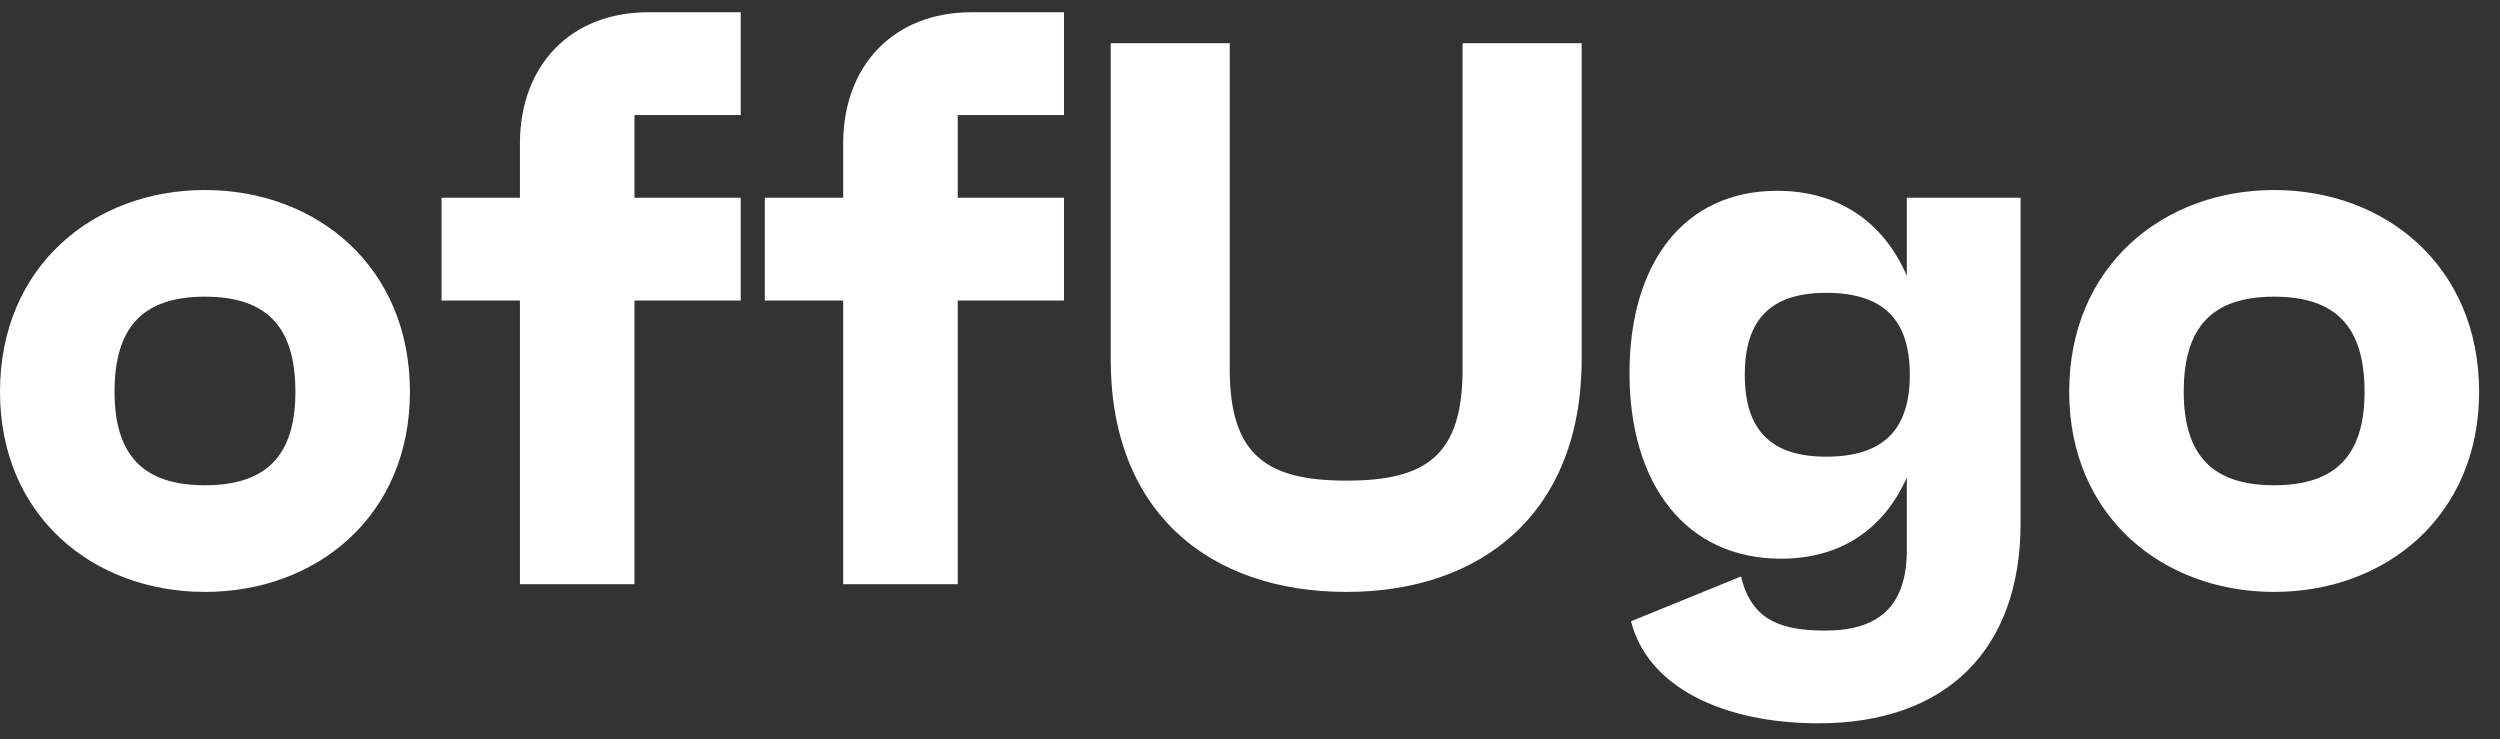 <svg width="115" height="34" viewBox="0 0 115 34" fill="none" xmlns="http://www.w3.org/2000/svg">
<rect x="0" y="0" width="115" height="34" fill="#333333" stroke="none"/>
<path d="M104.611 22.322C101.769 22.322 100.452 20.935 100.452 18.02C100.452 15.034 101.769 13.647 104.611 13.647C107.453 13.647 108.77 15.034 108.77 18.02C108.77 20.935 107.453 22.322 104.611 22.322ZM104.611 8.741C99.481 8.741 95.183 12.261 95.183 18.02C95.183 23.744 99.481 27.228 104.611 27.228C109.741 27.228 114.039 23.744 114.039 18.02C114.039 12.261 109.741 8.741 104.611 8.741M84.004 21.007C81.474 21.007 80.26 19.798 80.26 17.238C80.26 14.678 81.474 13.47 84.004 13.47C86.604 13.47 87.852 14.678 87.852 17.238C87.852 19.798 86.604 21.007 84.004 21.007ZM87.713 9.097V12.688C86.639 10.199 84.559 8.777 81.751 8.777C77.453 8.777 74.957 12.119 74.957 17.167C74.957 22.286 77.557 25.7 81.924 25.7C84.628 25.7 86.638 24.384 87.713 21.966V25.308C87.713 27.939 86.361 29.006 83.97 29.006C81.994 29.006 80.573 28.579 80.087 26.517L75.027 28.579C75.789 31.601 79.255 33.272 83.657 33.272C89.516 33.272 92.947 29.895 92.947 24.064V9.097H87.713H87.713ZM67.279 1.986V16.989C67.279 20.971 65.581 22.109 61.941 22.109C58.301 22.109 56.568 20.971 56.568 16.989V1.986H51.092V16.527C51.092 23.602 55.667 27.228 61.941 27.228C68.145 27.228 72.756 23.602 72.756 16.527V1.986H67.279H67.279ZM48.943 5.293V0.564H44.679C41.144 0.564 38.786 2.982 38.786 6.608V9.097H35.182V13.825H38.786V26.872H44.055V13.825H48.943V9.097H44.055V5.293H48.943V5.293ZM34.073 5.293V0.564H29.809C26.274 0.564 23.917 2.982 23.917 6.608V9.097H20.312V13.825H23.917V26.872H29.186V13.825H34.073V9.097H29.186V5.293H34.073V5.293ZM9.428 22.322C6.586 22.322 5.269 20.935 5.269 18.02C5.269 15.034 6.586 13.647 9.428 13.647C12.271 13.647 13.588 15.034 13.588 18.02C13.588 20.935 12.271 22.322 9.428 22.322M9.428 8.741C4.298 8.741 0 12.261 0 18.02C0 23.744 4.298 27.228 9.428 27.228C14.558 27.228 18.857 23.744 18.857 18.02C18.857 12.261 14.558 8.741 9.428 8.741" fill="white"/>
</svg>
